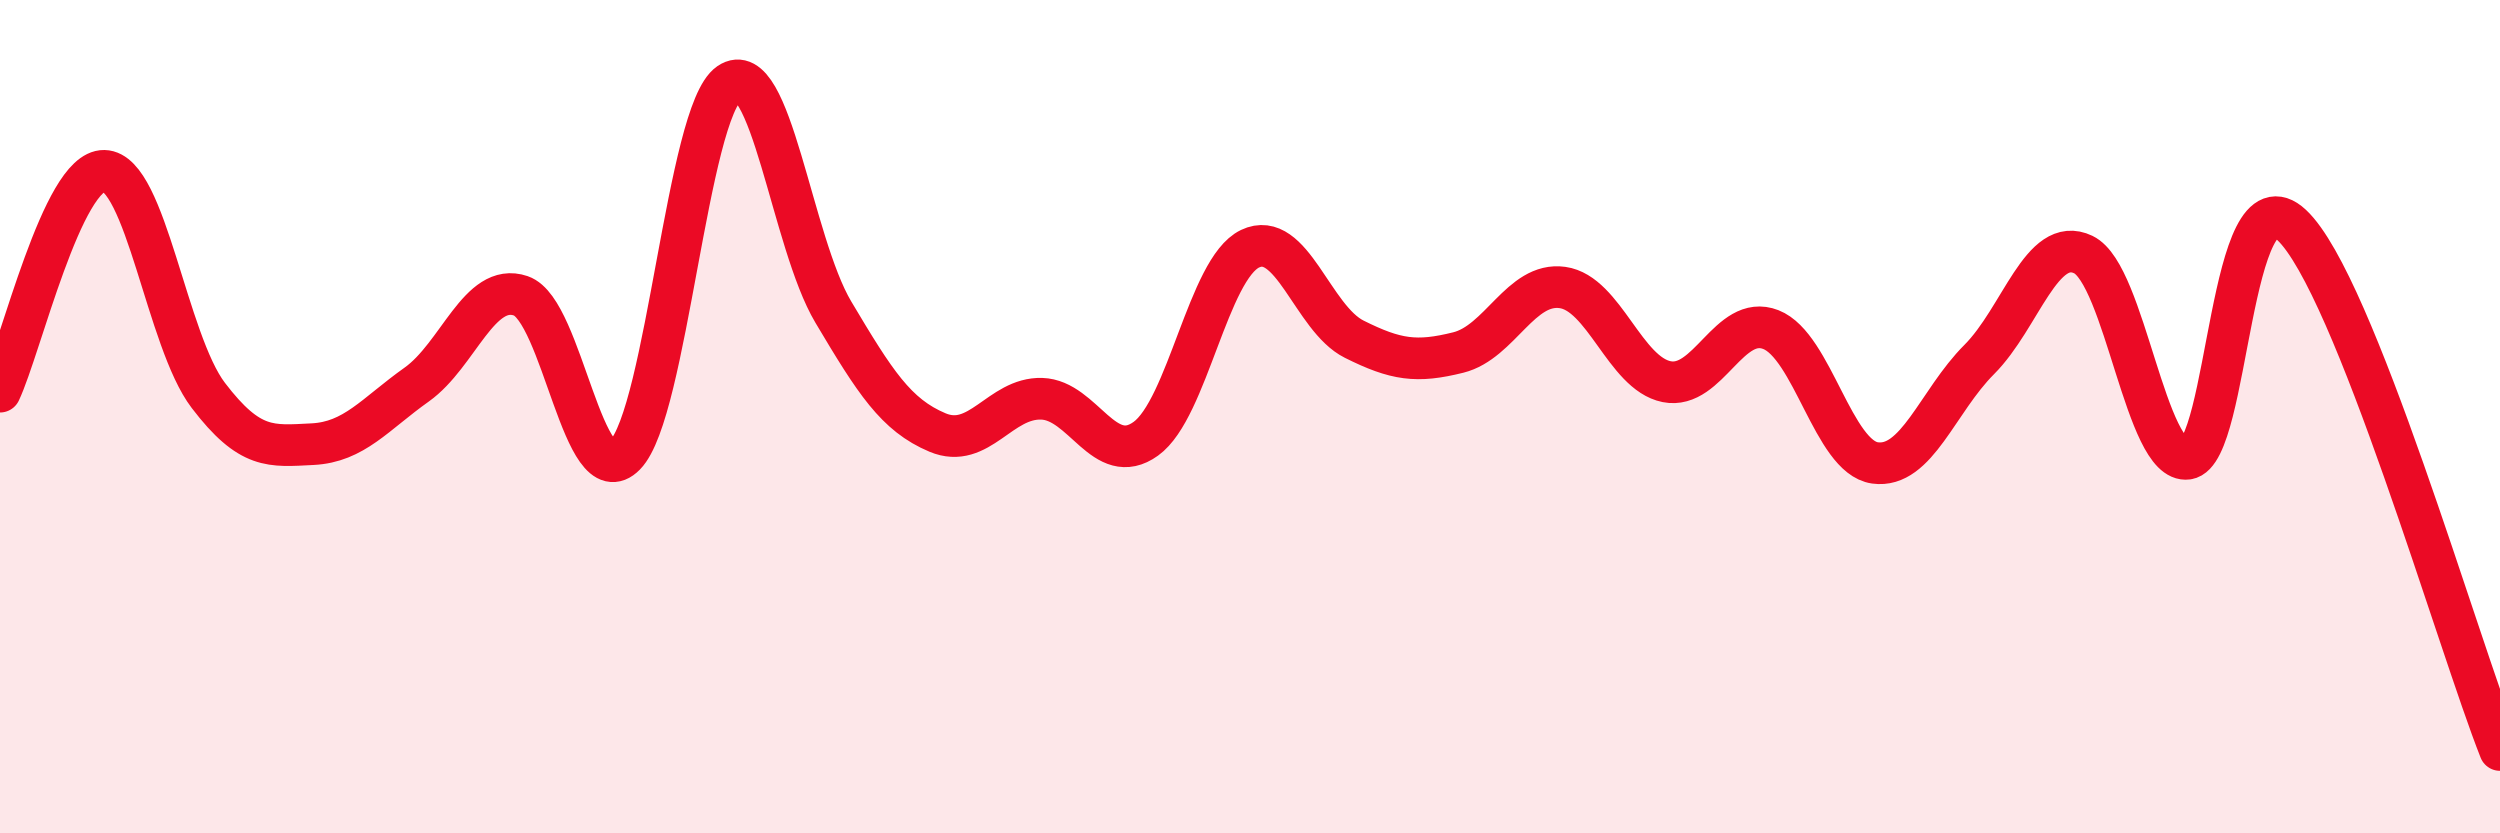 
    <svg width="60" height="20" viewBox="0 0 60 20" xmlns="http://www.w3.org/2000/svg">
      <path
        d="M 0,9.4 C 0.5,8.34 1.5,4.08 2.5,4.1 C 3.5,4.12 4,8.18 5,9.49 C 6,10.8 6.5,10.71 7.5,10.66 C 8.5,10.61 9,9.94 10,9.23 C 11,8.52 11.5,6.76 12.5,7.1 C 13.5,7.44 14,11.94 15,10.92 C 16,9.9 16.5,2.69 17.5,2 C 18.5,1.31 19,5.81 20,7.49 C 21,9.17 21.5,9.96 22.5,10.38 C 23.5,10.8 24,9.54 25,9.57 C 26,9.6 26.5,11.25 27.5,10.53 C 28.5,9.81 29,6.45 30,5.97 C 31,5.49 31.5,7.64 32.5,8.14 C 33.5,8.64 34,8.71 35,8.46 C 36,8.21 36.5,6.76 37.5,6.9 C 38.5,7.04 39,8.96 40,9.16 C 41,9.36 41.5,7.52 42.5,7.91 C 43.5,8.3 44,10.97 45,11.11 C 46,11.25 46.5,9.63 47.5,8.63 C 48.5,7.63 49,5.63 50,6.11 C 51,6.59 51.5,11.15 52.5,11.01 C 53.5,10.87 53.5,4 55,5.4 C 56.5,6.8 59,15.48 60,18L60 20L0 20Z"
        fill="#EB0A25"
        opacity="0.1"
        stroke-linecap="round"
        stroke-linejoin="round"
      />
      <path
        d="M 0,9.4 C 0.5,8.34 1.5,4.08 2.5,4.1 C 3.5,4.12 4,8.18 5,9.49 C 6,10.8 6.5,10.71 7.5,10.66 C 8.5,10.61 9,9.94 10,9.23 C 11,8.52 11.5,6.76 12.5,7.1 C 13.5,7.44 14,11.94 15,10.92 C 16,9.9 16.5,2.69 17.5,2 C 18.5,1.31 19,5.81 20,7.49 C 21,9.17 21.5,9.96 22.5,10.38 C 23.5,10.8 24,9.54 25,9.57 C 26,9.6 26.5,11.25 27.5,10.53 C 28.5,9.81 29,6.45 30,5.97 C 31,5.49 31.5,7.64 32.5,8.14 C 33.5,8.64 34,8.71 35,8.46 C 36,8.21 36.5,6.76 37.5,6.9 C 38.5,7.04 39,8.96 40,9.16 C 41,9.36 41.5,7.52 42.5,7.91 C 43.5,8.3 44,10.97 45,11.11 C 46,11.25 46.5,9.63 47.5,8.63 C 48.5,7.63 49,5.63 50,6.11 C 51,6.59 51.5,11.15 52.5,11.01 C 53.5,10.87 53.5,4 55,5.4 C 56.5,6.8 59,15.48 60,18"
        stroke="#EB0A25"
        stroke-width="1"
        fill="none"
        stroke-linecap="round"
        stroke-linejoin="round"
      />
    </svg>
  
